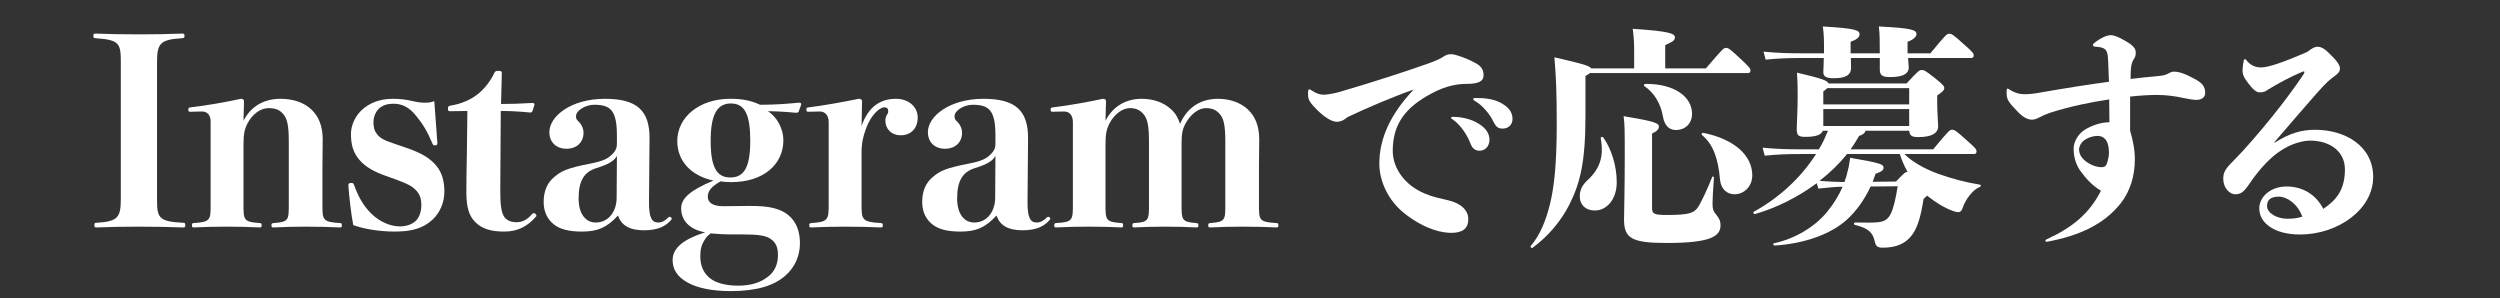 <?xml version="1.0" encoding="UTF-8"?><svg xmlns="http://www.w3.org/2000/svg" viewBox="0 0 510 60.884"><rect x="0" y="0" width="510" height="60.884" fill="#333333" stroke="none"/><defs><style>.cls-1{fill:none;}.cls-2{fill:#fff;}</style></defs><g id="_レイヤー_1"><rect class="cls-1" width="510" height="60"/></g><g id="instagram"><g><path class="cls-2" d="M32.037,40.589c0,3.748,.211,4.593,5.227,4.856,.476,0,.528,.053,.528,.528,0,.369-.053,.422-.528,.422-2.534-.105-6.071-.158-8.975-.158-2.851,0-6.23,.053-8.5,.158-.475,0-.528-.053-.528-.422,0-.476,.053-.528,.475-.528,4.329-.264,4.91-1.108,4.91-4.856V12.66c0-3.749-.264-4.541-5.068-4.857-.475-.053-.528-.105-.528-.475,0-.422,.053-.475,.528-.475,2.481,.105,5.808,.158,8.711,.158,2.957,0,6.494-.053,8.817-.158,.475,0,.528,.053,.528,.475,0,.37-.053,.422-.528,.475-4.488,.264-5.068,1.109-5.068,4.857v27.929Z"/><path class="cls-2" d="M49.672,24.644c1.531-3.009,4.224-4.488,7.55-4.488,2.693,0,4.804,.792,6.283,2.165,1.479,1.373,2.323,3.379,2.323,6.071,0,2.059-.053,4.594-.053,5.86v7.497c0,3.062,0,3.537,3.538,3.748,.37,0,.422,.106,.422,.476s-.053,.422-.422,.422c-2.218-.105-4.382-.158-6.917-.158-2.587,0-4.329,.053-6.494,.158-.475,0-.528-.053-.528-.422s.053-.423,.528-.476c3.009-.211,3.009-.686,3.009-3.748v-12.83c0-3.326-.317-4.593-1.003-5.491-.687-.897-1.531-1.373-3.115-1.373-1.636,0-3.326,1.214-4.329,3.167-.633,1.267-.792,2.271-.792,4.33v12.196c0,3.062,0,3.537,3.273,3.748,.37,0,.422,.106,.422,.476s-.053,.422-.422,.422c-2.112-.105-4.224-.158-6.705-.158-2.534,0-4.435,.053-6.652,.158-.37,0-.422-.053-.422-.422s.053-.476,.422-.476c3.379-.211,3.379-.686,3.379-3.748V24.802c0-1.425-.739-2.059-1.795-2.059l-2.27,.053c-.422,0-.475-.053-.475-.422s.053-.422,.475-.476c3.22-.369,7.391-1.108,10.242-1.742,.422,0,.634,.159,.634,.528l-.106,3.959Z"/><path class="cls-2" d="M78.3,35.731c-2.745-1.003-4.329-2.165-5.385-3.643-.897-1.215-1.32-2.693-1.32-4.752,0-1.583,.687-3.379,2.059-4.751,1.637-1.584,3.801-2.429,6.494-2.429,1.426,0,2.798,.159,4.065,.476,1.109,.264,1.848,.316,2.481,.316s1.267-.053,1.9-.316c.159,2.375,.476,6.599,.634,8.553,0,.37-.158,.475-.528,.475-.317,0-.422-.211-.528-.475-.951-2.271-1.848-3.801-3.273-5.543-1.426-1.795-2.904-2.481-4.646-2.481-1.162,0-2.112,.264-2.904,.95-.634,.581-1.162,1.637-1.162,2.798,0,1.056,.159,1.742,.739,2.481,.686,.845,1.425,1.214,3.432,1.9l2.323,.792c3.432,1.162,5.227,2.271,6.547,4.013,.95,1.267,1.425,2.903,1.425,5.016,0,2.164-.897,4.329-2.481,5.755-1.795,1.637-4.065,2.375-7.55,2.375-3.273,0-6.389-.527-8.553-1.319-.37-1.689-.897-6.229-1.003-8.131,0-.369,.211-.475,.581-.475s.476,.105,.581,.422c.897,2.481,1.953,4.276,3.432,5.755,1.795,1.795,4.012,2.692,5.913,2.692,1.425,0,2.587-.475,3.273-1.161,.686-.687,1.108-1.795,1.108-3.221,0-1.267-.316-2.165-1.056-2.956-.792-.845-1.637-1.32-4.382-2.323l-2.217-.792Z"/><path class="cls-2" d="M91.917,22.69c-.475,0-.528-.053-.528-.528,0-.422,.053-.528,.581-.633,2.112-.317,4.118-1.214,5.491-2.323,1.531-1.214,2.692-2.851,3.326-4.224,.211-.422,.317-.528,.845-.528,.634,0,.739,.105,.739,.528l-.159,6.23c1.954,0,3.907-.053,6.441-.211,.264,0,.37,.106,.37,.37l-.37,1.214c-.106,.264-.211,.37-.475,.37-2.218-.211-4.013-.317-6.019-.317l-.105,16.314c0,2.851,.211,4.435,.845,5.332,.581,.792,1.531,1.056,2.481,1.056,1.003,0,2.165-.422,3.167-1.689,.106-.105,.211-.158,.37-.158,.264,0,.528,.264,.528,.581-1.795,2.111-3.801,3.167-6.599,3.167-2.746,0-4.541-.58-5.913-1.953-1.267-1.267-1.795-3.062-1.795-6.124,0-2.64,.053-5.174,.105-7.813l.105-8.712-3.432,.053Z"/><path class="cls-2" d="M132.397,40.853c-.053,3.643,.581,4.54,1.9,4.54,.792,0,1.531-.475,2.059-1.056,.105-.105,.159-.105,.264-.105,.211,0,.422,.158,.422,.475-1.162,1.479-2.904,2.271-5.649,2.271-3.062,0-4.646-1.056-5.332-3.009-2.271,2.481-4.171,3.272-7.339,3.272-2.534,0-4.435-.422-5.754-1.478-1.32-1.057-2.059-2.587-2.059-4.541,0-2.27,.739-3.906,2.112-5.068,1.425-1.214,2.534-1.848,7.497-2.798,2.745-.528,3.59-1.108,4.329-1.848,.739-.687,1.003-1.373,1.003-2.112v-1.742c0-5.121-1.267-6.283-4.646-6.283-1.742,0-3.696,1.162-3.696,2.323,0,.528,.106,.686,.476,1.056,.633,.581,1.056,1.479,1.056,2.323,0,1.953-1.373,3.273-3.484,3.273s-3.484-1.373-3.484-3.379c0-3.273,4.435-6.811,11.351-6.811,6.494,0,9.134,2.376,9.081,8.131l-.105,12.565Zm-6.547-9.081c-.475,.95-1.478,1.689-4.224,2.534-2.534,.792-3.59,2.692-3.59,6.177,0,3.273,1.531,4.91,3.484,4.91,2.64,0,4.276-2.27,4.276-5.068l.053-8.553Z"/><path class="cls-2" d="M152.789,42.014c4.065-.053,6.494,.528,8.13,1.954,1.478,1.267,2.27,3.167,2.27,5.648,0,2.64-1.056,4.91-2.957,6.6-2.323,2.059-5.86,3.168-11.192,3.168-3.801,0-6.758-.634-8.764-1.742-2.112-1.162-3.062-2.693-3.062-4.594,0-2.271,1.9-4.171,6.652-5.648-3.273-.581-4.91-2.481-4.91-4.91,0-2.007,1.848-3.696,6.599-5.649-4.276-.897-7.391-3.748-7.391-8.078,0-4.857,4.488-8.606,10.77-8.606,2.64,0,4.277,.37,6.125,1.214,3.062,0,5.068-.158,7.919-.422,.37,0,.475,.105,.475,.37l-.475,1.32c-.105,.264-.211,.37-.581,.37-2.217-.211-4.171-.317-5.754-.317,1.9,1.162,3.167,3.643,3.167,5.913,0,4.857-3.959,8.554-10.665,8.554-.845,0-1.425-.054-2.165-.159-1.901,1.109-2.587,1.954-2.587,3.168,0,1.108,.95,1.9,3.115,1.9l5.28-.053Zm-3.59,5.808c-1.531,0-3.167-.105-4.224-.211-.475,.369-.739,.581-1.056,1.056-.898,1.319-1.056,2.271-1.056,3.695,0,1.901,.739,3.538,2.165,4.541,1.162,.845,3.115,1.372,5.543,1.372,2.746,0,4.646-.686,6.125-1.848,1.373-1.056,2.006-2.587,2.006-4.382,0-1.689-.476-2.534-1.373-3.221-1.056-.792-2.587-1.003-5.966-1.003h-2.165Zm-4.224-19.112c0,5.28,1.162,7.497,4.013,7.497s4.065-2.164,4.065-7.497-1.108-7.603-3.959-7.603-4.118,2.375-4.118,7.603Z"/><path class="cls-2" d="M175.756,25.7c1.373-3.907,3.801-5.544,7.022-5.544,2.692,0,4.435,1.742,4.435,3.801,0,2.323-1.478,3.643-3.484,3.643-1.848,0-3.115-1.267-3.115-3.009,0-.422,.105-.845,.317-1.162,.211-.317,.264-.422,.264-.687,0-.581-.211-.845-.792-.845-1.056,0-2.798,1.743-3.695,4.224-.581,1.531-.951,2.957-.951,5.016v10.612c0,3.01,.053,3.537,3.907,3.748,.37,.053,.422,.106,.422,.476s-.053,.422-.422,.422c-2.165-.105-4.91-.158-7.286-.158-2.323,0-4.593,.053-6.811,.158-.422,0-.475-.053-.475-.422s.053-.423,.475-.476c3.379-.211,3.485-.738,3.485-3.748V24.908c0-1.426-.792-2.165-1.795-2.165l-2.27,.053c-.422,0-.475-.053-.475-.422s.053-.422,.475-.476c2.429-.264,7.708-1.214,10.189-1.742,.422,0,.687,.159,.687,.528l-.106,5.016Z"/><path class="cls-2" d="M209.616,40.853c-.053,3.643,.581,4.54,1.9,4.54,.792,0,1.531-.475,2.059-1.056,.105-.105,.159-.105,.264-.105,.211,0,.422,.158,.422,.475-1.162,1.479-2.904,2.271-5.649,2.271-3.062,0-4.646-1.056-5.332-3.009-2.271,2.481-4.171,3.272-7.339,3.272-2.534,0-4.435-.422-5.754-1.478-1.32-1.057-2.059-2.587-2.059-4.541,0-2.27,.739-3.906,2.112-5.068,1.425-1.214,2.534-1.848,7.497-2.798,2.745-.528,3.59-1.108,4.329-1.848,.739-.687,1.003-1.373,1.003-2.112v-1.742c0-5.121-1.267-6.283-4.646-6.283-1.742,0-3.696,1.162-3.696,2.323,0,.528,.106,.686,.476,1.056,.633,.581,1.056,1.479,1.056,2.323,0,1.953-1.373,3.273-3.484,3.273s-3.484-1.373-3.484-3.379c0-3.273,4.435-6.811,11.351-6.811,6.494,0,9.134,2.376,9.081,8.131l-.105,12.565Zm-6.547-9.081c-.475,.95-1.478,1.689-4.224,2.534-2.534,.792-3.59,2.692-3.59,6.177,0,3.273,1.531,4.91,3.484,4.91,2.64,0,4.276-2.27,4.276-5.068l.053-8.553Z"/><path class="cls-2" d="M225.52,24.644c1.531-3.009,4.224-4.488,7.392-4.488,2.481,0,4.54,.792,6.019,2.165,.897,.792,1.478,1.9,1.795,2.956,1.584-3.643,4.541-5.121,7.708-5.121,2.534,0,4.646,.792,6.125,2.165,1.478,1.373,2.323,3.379,2.323,6.071,0,2.059-.053,4.594-.053,5.86v7.497c0,3.115,0,3.537,3.484,3.748,.423,0,.476,.106,.476,.476s-.053,.422-.476,.422c-2.164-.105-4.276-.158-6.863-.158s-4.276,.053-6.494,.158c-.422,0-.475-.053-.475-.422s.053-.423,.475-.476c3.009-.211,3.009-.686,3.009-3.748v-12.83c0-3.326-.317-4.593-1.003-5.491-.687-.897-1.531-1.373-2.957-1.373-1.479,0-3.115,1.214-4.171,3.167-.687,1.267-.792,2.271-.792,4.33v12.196c0,3.062,0,3.537,2.957,3.748,.422,.053,.475,.106,.475,.476s-.053,.422-.475,.422c-2.165-.105-3.801-.158-6.335-.158-2.587,0-4.013,.053-6.23,.158-.37,0-.422-.053-.422-.422s.053-.423,.422-.476c2.957-.158,2.957-.686,2.957-3.748v-12.83c0-3.326-.317-4.593-1.003-5.491-.687-.897-1.531-1.373-2.904-1.373-1.479,0-3.168,1.214-4.171,3.167-.634,1.267-.792,2.271-.792,4.33v12.196c0,3.062,0,3.537,3.168,3.748,.369,0,.422,.106,.422,.476s-.053,.422-.422,.422c-2.112-.105-4.118-.158-6.547-.158-2.534,0-4.435,.053-6.652,.158-.369,0-.422-.053-.422-.422s.053-.423,.422-.476c3.379-.158,3.379-.686,3.379-3.748V24.908c0-1.426-.739-2.165-1.795-2.165l-2.217,.053c-.475,0-.528-.053-.528-.422s.053-.422,.528-.476c3.062-.369,7.233-1.108,10.137-1.742,.422,0,.633,.159,.633,.528l-.105,3.959Z"/><path class="cls-2" d="M274.903,23.883c-.624,.576-1.393,.96-2.208,.96-.961,0-2.448-.864-4.081-2.496-1.248-1.296-1.775-1.873-1.775-3.072,0-.816,.048-1.056,.239-1.056,.097,0,.24,.048,.433,.192,1.151,.768,1.872,.912,2.544,.912,.624,0,2.305-.288,3.216-.576,6.625-1.92,13.538-4.176,18.146-5.809,1.584-.576,2.448-.96,3.216-1.488,.624-.432,1.104-.384,1.536-.384,.624,0,2.832,.72,4.608,1.68,1.2,.624,1.872,1.248,1.872,2.592,0,1.296-1.104,1.776-3.552,1.776-1.776,0-4.081,.384-6.817,1.824-5.664,2.929-8.16,6.433-8.16,11.857,0,3.504,2.448,7.009,6.528,8.688,1.729,.721,2.832,.912,4.656,1.345,2.544,.576,4.225,1.92,4.225,3.888s-1.248,2.784-3.456,2.784c-1.633,0-5.041-.479-9.409-3.84-3.553-2.736-5.28-6.816-5.28-10.272,0-5.281,2.4-10.273,7.009-15.122-4.129,1.44-9.313,3.648-13.489,5.617Zm26.642,1.296c1.729,1.008,2.305,2.208,2.305,3.312,0,1.44-.96,2.256-2.017,2.256-.72,0-1.439-.336-1.823-1.392-.673-1.776-2.017-3.84-3.601-4.944-.24-.144-.384-.24-.384-.384s.144-.192,.527-.192c1.057,0,3.36,.288,4.992,1.344Zm0-5.185c1.297,0,3.072,.192,4.465,.912,1.393,.72,2.544,1.68,2.544,3.36,0,1.104-.768,1.968-2.016,1.968-.864,0-1.345-.288-1.921-1.488-.624-1.344-2.16-3.264-3.696-4.128-.287-.192-.384-.24-.384-.432,0-.144,.192-.192,.528-.192h.479Z"/><path class="cls-2" d="M323.431,23.835c0,9.409-1.151,13.729-3.36,18.05-1.775,3.456-4.368,6.385-7.393,8.641-.239,.192-.576-.144-.384-.384,1.824-2.112,3.024-4.992,3.889-8.448,.815-3.36,1.392-7.825,1.392-16.37,0-6.577-.144-9.793-.479-13.633,5.856,1.344,7.2,1.729,7.488,2.256h8.785v-2.64c0-2.448,0-3.072-.288-5.424,7.681,.48,8.593,1.008,8.593,1.728,0,.576-.24,.816-1.969,1.584v4.752h8.305c3.457-4.032,3.601-4.176,4.081-4.176s.72,.096,3.264,2.496c1.633,1.536,1.729,1.728,1.729,2.16,0,.288-.145,.48-.528,.48h-32.211c-.191,.192-.527,.384-.912,.576v8.353Zm3.648,4.225c1.584,2.208,2.736,5.665,2.736,9.121,0,3.504-2.064,5.761-4.464,5.761-1.969,0-3.072-1.248-3.072-2.833,0-1.056,.239-2.111,1.584-3.36,2.544-2.352,3.36-4.848,2.688-8.544-.049-.288,.384-.384,.527-.144Zm9.938,14.306c0,1.248,.336,1.488,3.072,1.488,4.512,0,5.568-.385,6.433-1.776,.624-1.104,1.728-3.312,2.735-5.904,.097-.288,.385-.192,.385,.096-.192,2.688-.288,4.32-.288,5.232,0,1.2,.191,1.584,.72,2.256,.672,.816,.912,1.296,.912,2.208,0,2.209-1.968,3.601-10.945,3.601-7.248,0-8.736-.96-8.736-4.849,0-1.151,.144-6.048,.144-12.721,0-5.329,0-6.673-.239-8.305,6.336,1.056,7.2,1.44,7.2,2.112,0,.528-.336,.96-1.392,1.44v15.122Zm8.16-19.154c0,2.064-1.488,3.312-3.264,3.312-1.393,0-2.353-.864-2.688-2.833-.48-2.736-1.92-4.896-3.744-6.096-.24-.144-.097-.48,.191-.48,6.001-.048,9.505,2.688,9.505,6.096Zm12.289,12.529c0,2.448-1.824,3.889-3.601,3.889-1.536,0-2.784-1.008-2.976-2.977-.384-4.32-1.393-7.201-3.648-9.073-.24-.192-.048-.528,.24-.48,6.384,1.296,9.984,4.656,9.984,8.641Z"/><path class="cls-2" d="M388.516,31.42c1.297,1.393,3.937,2.977,6.865,4.032,2.976,1.057,5.76,1.776,8.496,2.208,.288,.049,.288,.385,0,.48-1.392,.528-2.928,2.496-3.552,4.416-.192,.528-.48,.721-.816,.721-.288,0-.576-.048-1.104-.24-1.728-.624-3.456-1.681-5.28-3.12-.191,.191-.432,.384-.72,.672-.624,4.08-1.393,6.145-2.496,7.536-1.296,1.633-3.168,2.4-5.856,2.4-1.057,0-1.393-.336-1.584-1.2-.385-1.824-1.2-2.736-4.081-3.456-.288-.048-.239-.479,.048-.479,2.497,.048,3.505,.048,4.608-.049,1.488-.144,2.112-.672,2.641-1.68,.528-.96,1.057-3.12,1.44-5.664l-5.521,.048c-1.248,2.688-2.929,5.04-4.896,6.816-3.265,2.928-8.641,4.848-14.689,5.232-.288,0-.384-.433-.096-.48,4.08-.864,8.208-3.216,10.801-6.384,1.344-1.633,2.4-3.36,3.168-5.137-1.2,0-2.88,.144-4.944,.384l-.336-1.104c-3.744,2.785-8.112,4.993-12.577,6.289-.288,.096-.48-.336-.24-.48,4.753-2.592,9.505-6.72,12.674-11.761h-3.121c-2.448,0-4.56,.048-7.345,.336l-.432-1.632c3.024,.288,5.232,.336,7.776,.336h3.696c.624-1.008,1.152-2.064,1.585-3.168,.096-.24,.191-.432,.287-.624h-1.056c-.336,.864-1.44,1.248-3.601,1.248-1.392,0-1.728-.288-1.728-1.68,0-.96,.191-3.552,.191-6.625,0-1.104,0-2.88-.144-4.8,5.04,1.2,6.192,1.584,6.433,2.208h15.938c2.448-2.688,2.64-2.736,3.072-2.736,.479,0,.672,.048,2.688,1.632,1.729,1.392,1.921,1.68,1.921,2.064s-.24,.672-1.44,1.488v1.584c0,1.776,.192,4.081,.192,4.705,0,1.344-1.2,2.208-4.033,2.208-1.344,0-1.775-.288-1.872-1.296h-8.929c-.048,.432-.527,.816-1.296,1.056-.528,.912-1.104,1.872-1.728,2.736h16.849c3.217-3.889,3.36-3.984,3.841-3.984,.528,0,.72,.096,3.072,2.208,1.776,1.584,1.92,1.776,1.92,2.208,0,.336-.144,.528-.528,.528h-14.161Zm-20.978-19.586c-2.448,0-4.561,.048-7.345,.336l-.432-1.632c3.024,.288,5.232,.336,7.776,.336h4.561v-.48c0-2.16,0-3.36-.24-4.993,6.673,.384,7.488,.768,7.488,1.584,0,.624-.575,1.104-1.823,1.536v2.352h5.952v-.24c0-2.448,0-3.6-.192-5.232,7.057,.336,7.681,.768,7.681,1.584,0,.432-.576,1.104-1.824,1.536v2.352h4.656c3.217-3.888,3.36-3.984,3.841-3.984,.528,0,.72,.096,3.072,2.208,1.776,1.584,1.92,1.776,1.92,2.208,0,.336-.144,.528-.527,.528h-12.865c.048,.816,.144,1.44,.144,1.92,0,1.344-1.248,1.968-3.84,1.968-1.536,0-2.064-.384-2.064-1.536v-2.353h-5.904c0,.864,.048,1.488,.048,1.968,0,1.536-1.152,2.16-3.553,2.16-1.584,0-2.112-.384-2.112-1.248,0-.576,.097-1.68,.097-2.88h-4.513Zm8.736,25.299c.145-.433,.288-.912,.433-1.345,.336-1.248,.528-2.063,.72-3.6,6.097,1.056,6.816,1.296,6.816,2.016,0,.528-.336,.769-1.632,1.248-.192,.576-.384,1.104-.576,1.633l4.753-.049c1.536-1.584,1.824-1.968,2.352-1.968-.672-1.2-1.2-2.448-1.584-3.648h-10.753c-1.584,1.969-3.504,3.841-5.616,5.473,1.872,.144,3.504,.24,4.8,.24h.288Zm-3.504-19.154c-.192,.192-.48,.432-.816,.672v2.64h17.521v-3.312h-16.705Zm-.816,4.272v3.457h17.521v-3.457h-17.521Z"/><path class="cls-2" d="M434.548,26.667c.576,2.016,.96,3.84,.96,5.857,0,3.36-.96,6.576-2.977,9.072-3.456,4.272-8.496,6.528-14.978,7.729-.191,0-.288-.096-.288-.191,0-.097,0-.192,.192-.288,5.28-2.4,8.785-5.28,11.137-9.938-1.632-.96-2.976-2.352-4.224-4.08-1.009-1.439-1.345-3.072-1.345-4.417-.048-1.296,.769-2.976,2.257-3.936,1.392-.864,3.312-1.536,5.04-1.536,0-1.584-.048-3.121-.048-4.657-3.841,.576-8.064,1.44-11.953,2.688-.864,.288-1.536,.576-2.256,.96-.673,.336-1.009,.48-1.585,.48-.72,0-1.728-.384-3.023-1.776-1.921-2.017-2.112-2.4-2.112-3.889,0-.528,.096-.672,.191-.672q.097,0,.24,.096c1.344,.864,2.305,1.056,3.312,1.056,.96,0,2.064-.144,3.36-.384,4.656-.816,9.505-1.584,13.777-2.16-.048-1.392-.097-2.736-.145-3.937-.048-1.872-.288-2.4-.72-2.736-.336-.288-1.008-.432-1.824-.48-.384,0-.576-.144-.576-.336,0-.144,.048-.24,.288-.432,1.536-1.2,2.688-1.584,3.36-1.584,.528,0,1.296,.192,3.024,1.2,1.824,1.056,2.063,1.68,2.063,2.4,0,.624-.144,.912-.432,1.344-.432,.72-.624,1.44-.624,3.984,2.16-.24,3.744-.432,5.521-.576,1.008-.096,1.488-.192,1.968-.432,.528-.288,.912-.48,1.345-.48,1.104,0,2.352,.432,4.512,1.632,1.297,.768,1.873,1.392,1.873,2.736,0,.816-.673,1.392-1.776,1.392-.576,0-1.584-.144-2.4-.336-1.968-.432-3.696-.672-5.664-.672-1.393,0-3.312,.096-5.473,.336v6.96Zm-4.753,6.721c.288-.769,.433-1.681,.433-2.257,0-2.64-1.152-3.408-2.305-3.408-.768,0-1.872,.24-2.832,.96-.528,.384-.96,1.2-.96,1.776,0,.816,.336,1.584,1.248,2.353,1.056,.863,2.353,1.296,3.36,1.296,.576,0,.864-.192,1.056-.72Z"/><path class="cls-2" d="M464.014,29.116c3.169-2.016,5.617-2.64,8.257-2.64,6.241,0,11.857,3.36,11.857,9.648,0,6.577-7.152,11.714-14.93,11.714-5.185,0-8.305-2.305-8.305-5.329,0-2.4,2.353-4.464,5.568-4.464,3.265,0,6.001,1.632,7.489,4.561,2.688-1.776,4.416-3.937,4.416-8.065,0-3.552-2.928-5.856-7.104-5.856-1.488,0-3.889,.624-6.001,2.064-1.775,1.153-3.936,3.168-6.336,6.673-1.152,1.728-1.776,2.208-2.929,2.208-1.2,0-2.448-1.345-2.448-3.12,0-1.2,.24-1.921,2.064-3.696,2.256-2.257,5.328-5.809,8.064-9.217,2.496-3.072,5.089-6.673,6.192-8.353,.145-.24,.24-.432,.24-.528s-.048-.144-.144-.144c-.097,0-.192,.048-.336,.096-2.448,1.008-5.041,2.448-7.009,3.648-.48,.384-1.008,.528-1.632,.528-.673,0-1.345-.528-2.353-1.872-.912-1.2-1.152-1.729-1.152-2.688,0-.528,.096-1.152,.24-1.92,.048-.192,.096-.288,.24-.288,.144,0,.239,.096,.336,.24,.768,1.008,1.824,1.44,2.928,1.44,1.393,0,4.177-.864,9.457-3.168,.912-.72,1.536-1.056,2.064-1.056,.768,0,1.488,.432,2.208,1.152,1.632,1.536,2.4,2.544,2.4,3.264,0,.576-.24,.96-1.104,1.584-1.056,.768-1.68,1.296-3.648,3.504-2.88,3.264-5.232,6.048-8.641,9.985l.048,.096Zm.816,10.993c-1.584,.049-2.353,.624-2.353,1.921,0,1.487,2.112,2.592,4.081,2.592,1.439,0,2.256-.144,3.12-.432-1.009-2.688-3.169-4.081-4.849-4.081Z"/></g></g></svg>